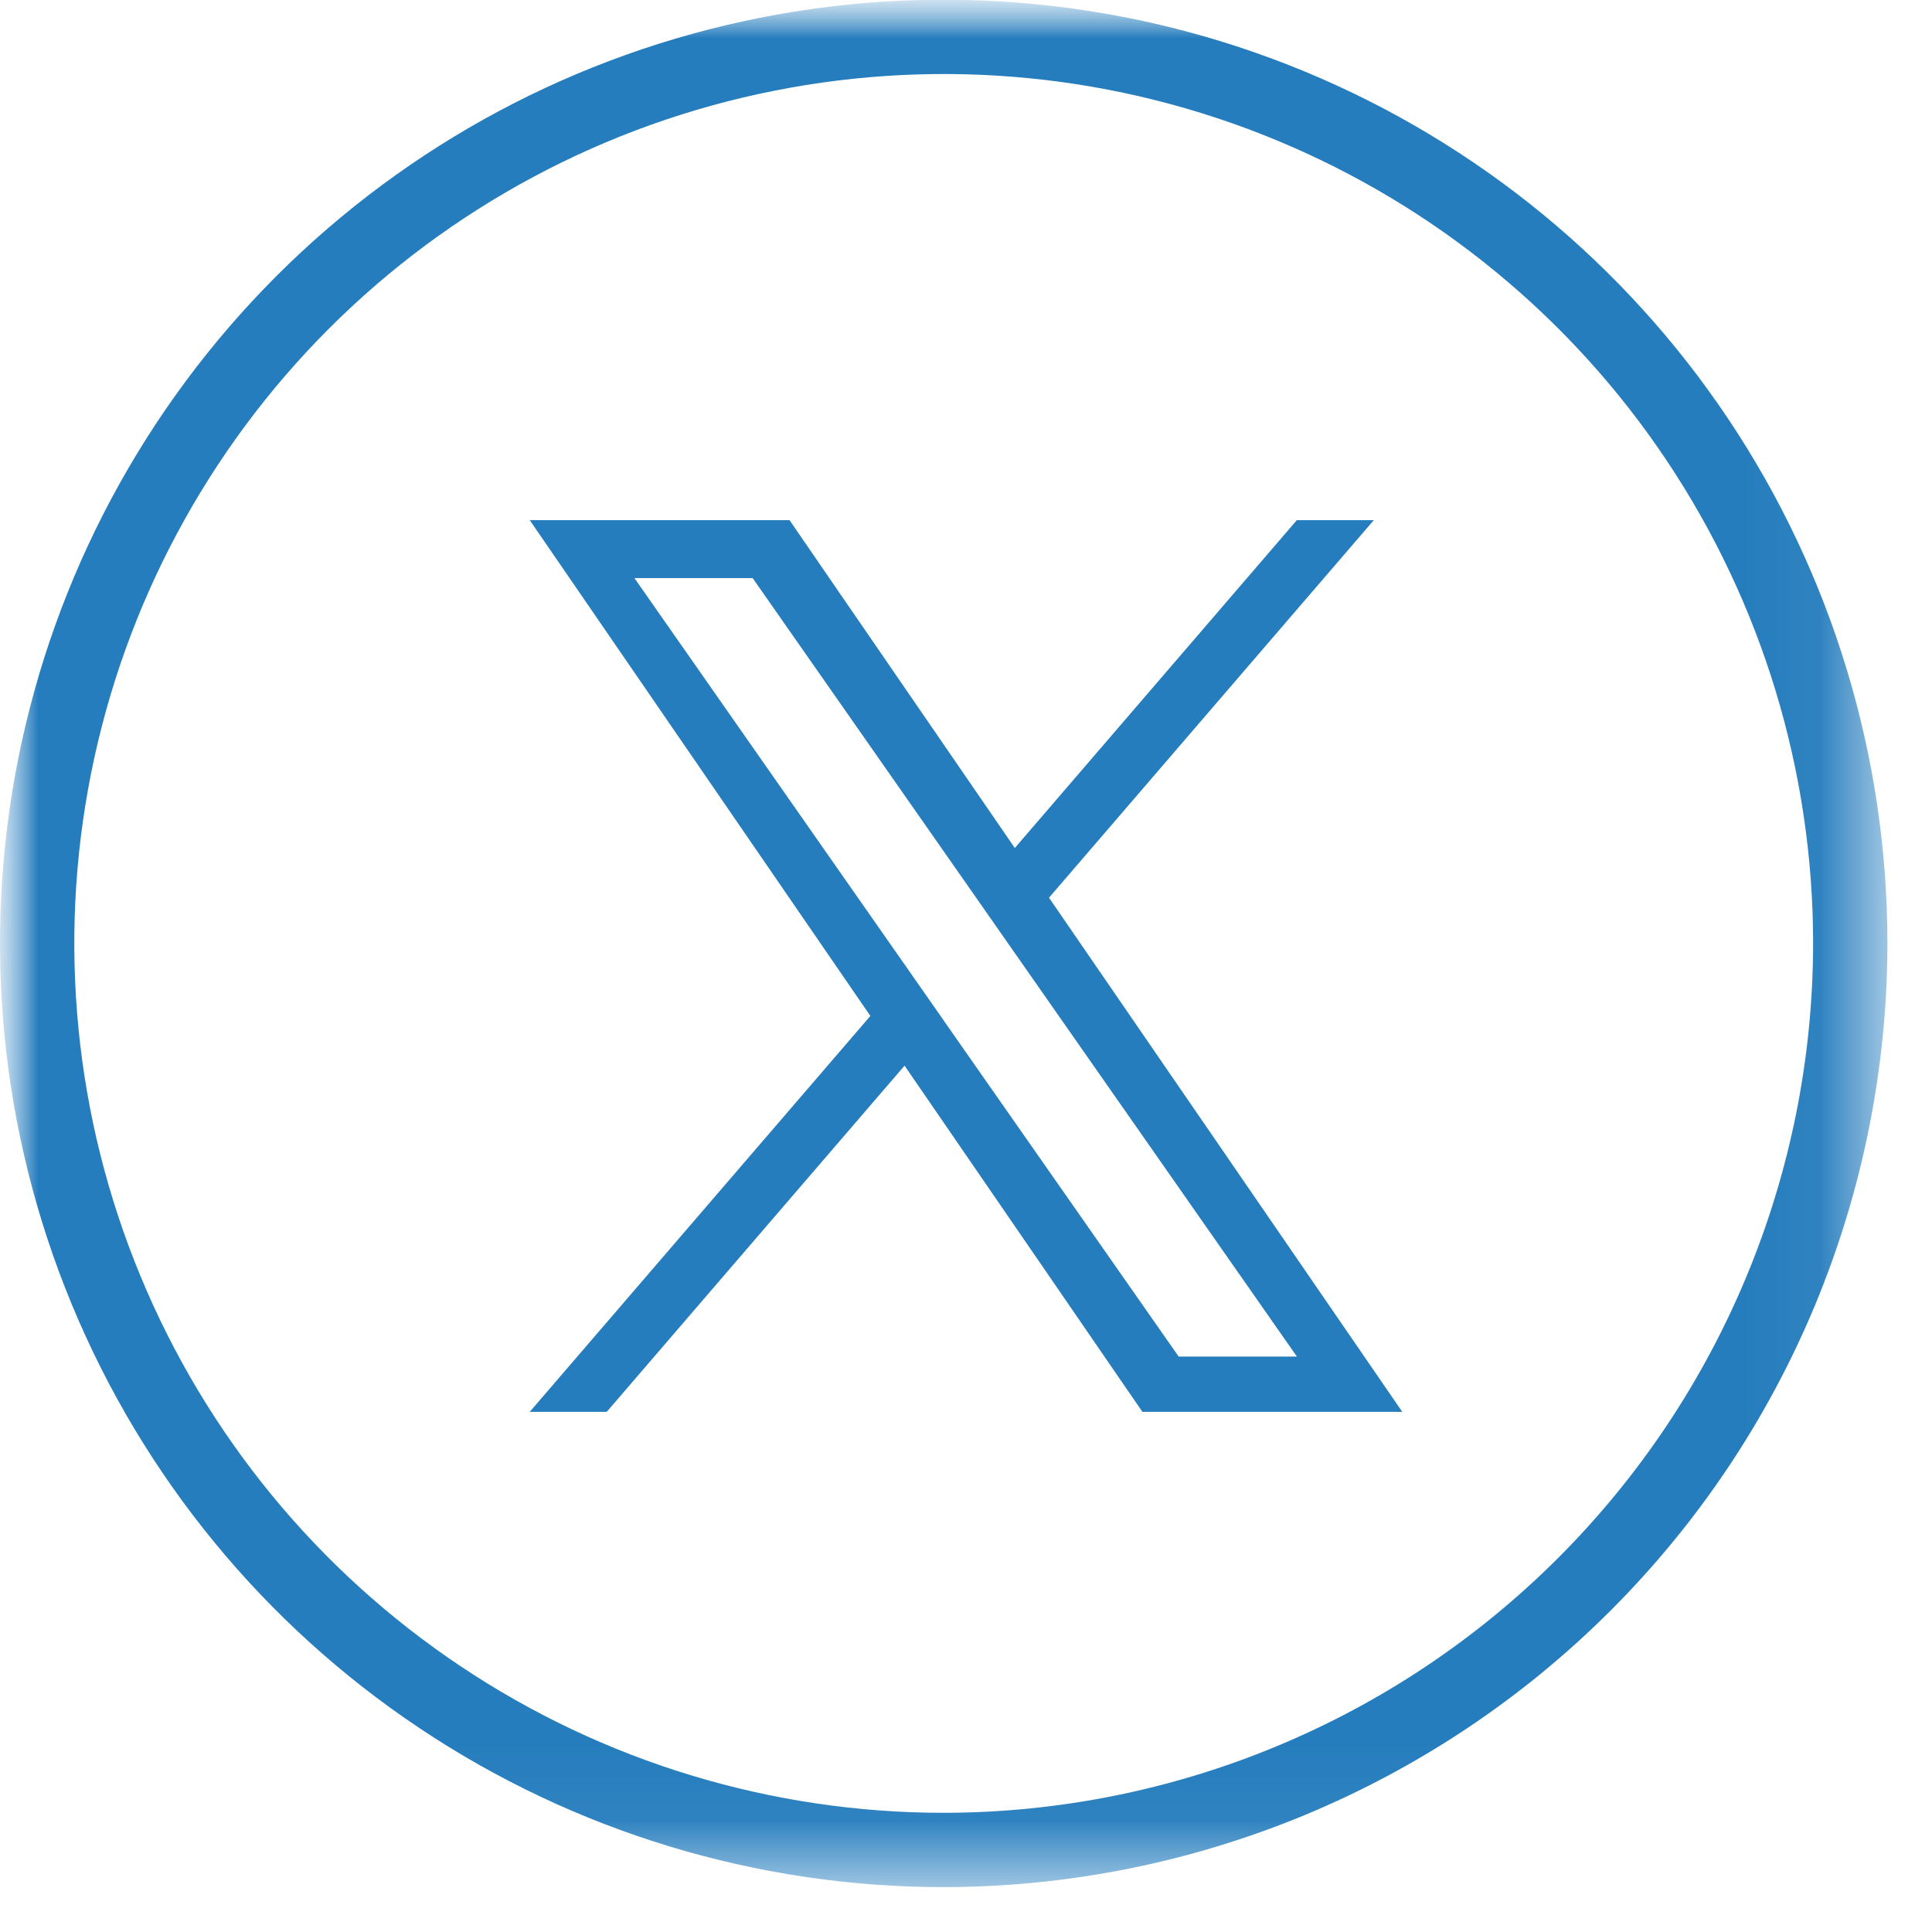 <?xml version="1.0" encoding="UTF-8"?> <svg xmlns="http://www.w3.org/2000/svg" width="26" height="26" viewBox="0 0 26 26" fill="none"><g clip-path="url(#clip0_4618_14044)"><mask id="mask0_4618_14044" style="mask-type:luminance" maskUnits="userSpaceOnUse" x="0" y="0" width="26" height="26"><path d="M26 0H0V26H26V0Z" fill="white"></path></mask><g mask="url(#mask0_4618_14044)"><mask id="mask1_4618_14044" style="mask-type:luminance" maskUnits="userSpaceOnUse" x="0" y="0" width="26" height="26"><path d="M0.5 0.5H24.896V24.896H0.5V0.5Z" fill="white" stroke="white"></path></mask><g mask="url(#mask1_4618_14044)"><path d="M12.7 24.896C10.287 24.896 7.928 24.181 5.922 22.84C3.916 21.5 2.352 19.594 1.429 17.365C0.505 15.136 0.264 12.682 0.734 10.316C1.205 7.949 2.367 5.776 4.073 4.069C5.779 2.363 7.953 1.201 10.32 0.731C12.687 0.26 15.139 0.501 17.369 1.425C19.598 2.348 21.503 3.912 22.844 5.918C24.184 7.924 24.9 10.283 24.9 12.696C24.897 15.931 23.61 19.032 21.323 21.319C19.036 23.607 15.935 24.893 12.7 24.896Z" stroke="#267DBD"></path></g></g><g clip-path="url(#clip1_4618_14044)"><path d="M14.117 12.081L18.488 7H17.452L13.657 11.412L10.625 7H7.129L11.713 13.672L7.129 19H8.165L12.173 14.341L15.374 19H18.871L14.117 12.081H14.117ZM12.698 13.73L12.234 13.066L8.538 7.78H10.129L13.112 12.046L13.576 12.71L17.453 18.256H15.862L12.698 13.731V13.73Z" fill="#267DBD"></path></g></g><defs><clipPath id="clip0_4618_14044"><rect width="26" height="26" fill="white"></rect></clipPath><clipPath id="clip1_4618_14044"><rect width="12" height="12" fill="white" transform="translate(7 7)"></rect></clipPath></defs></svg> 